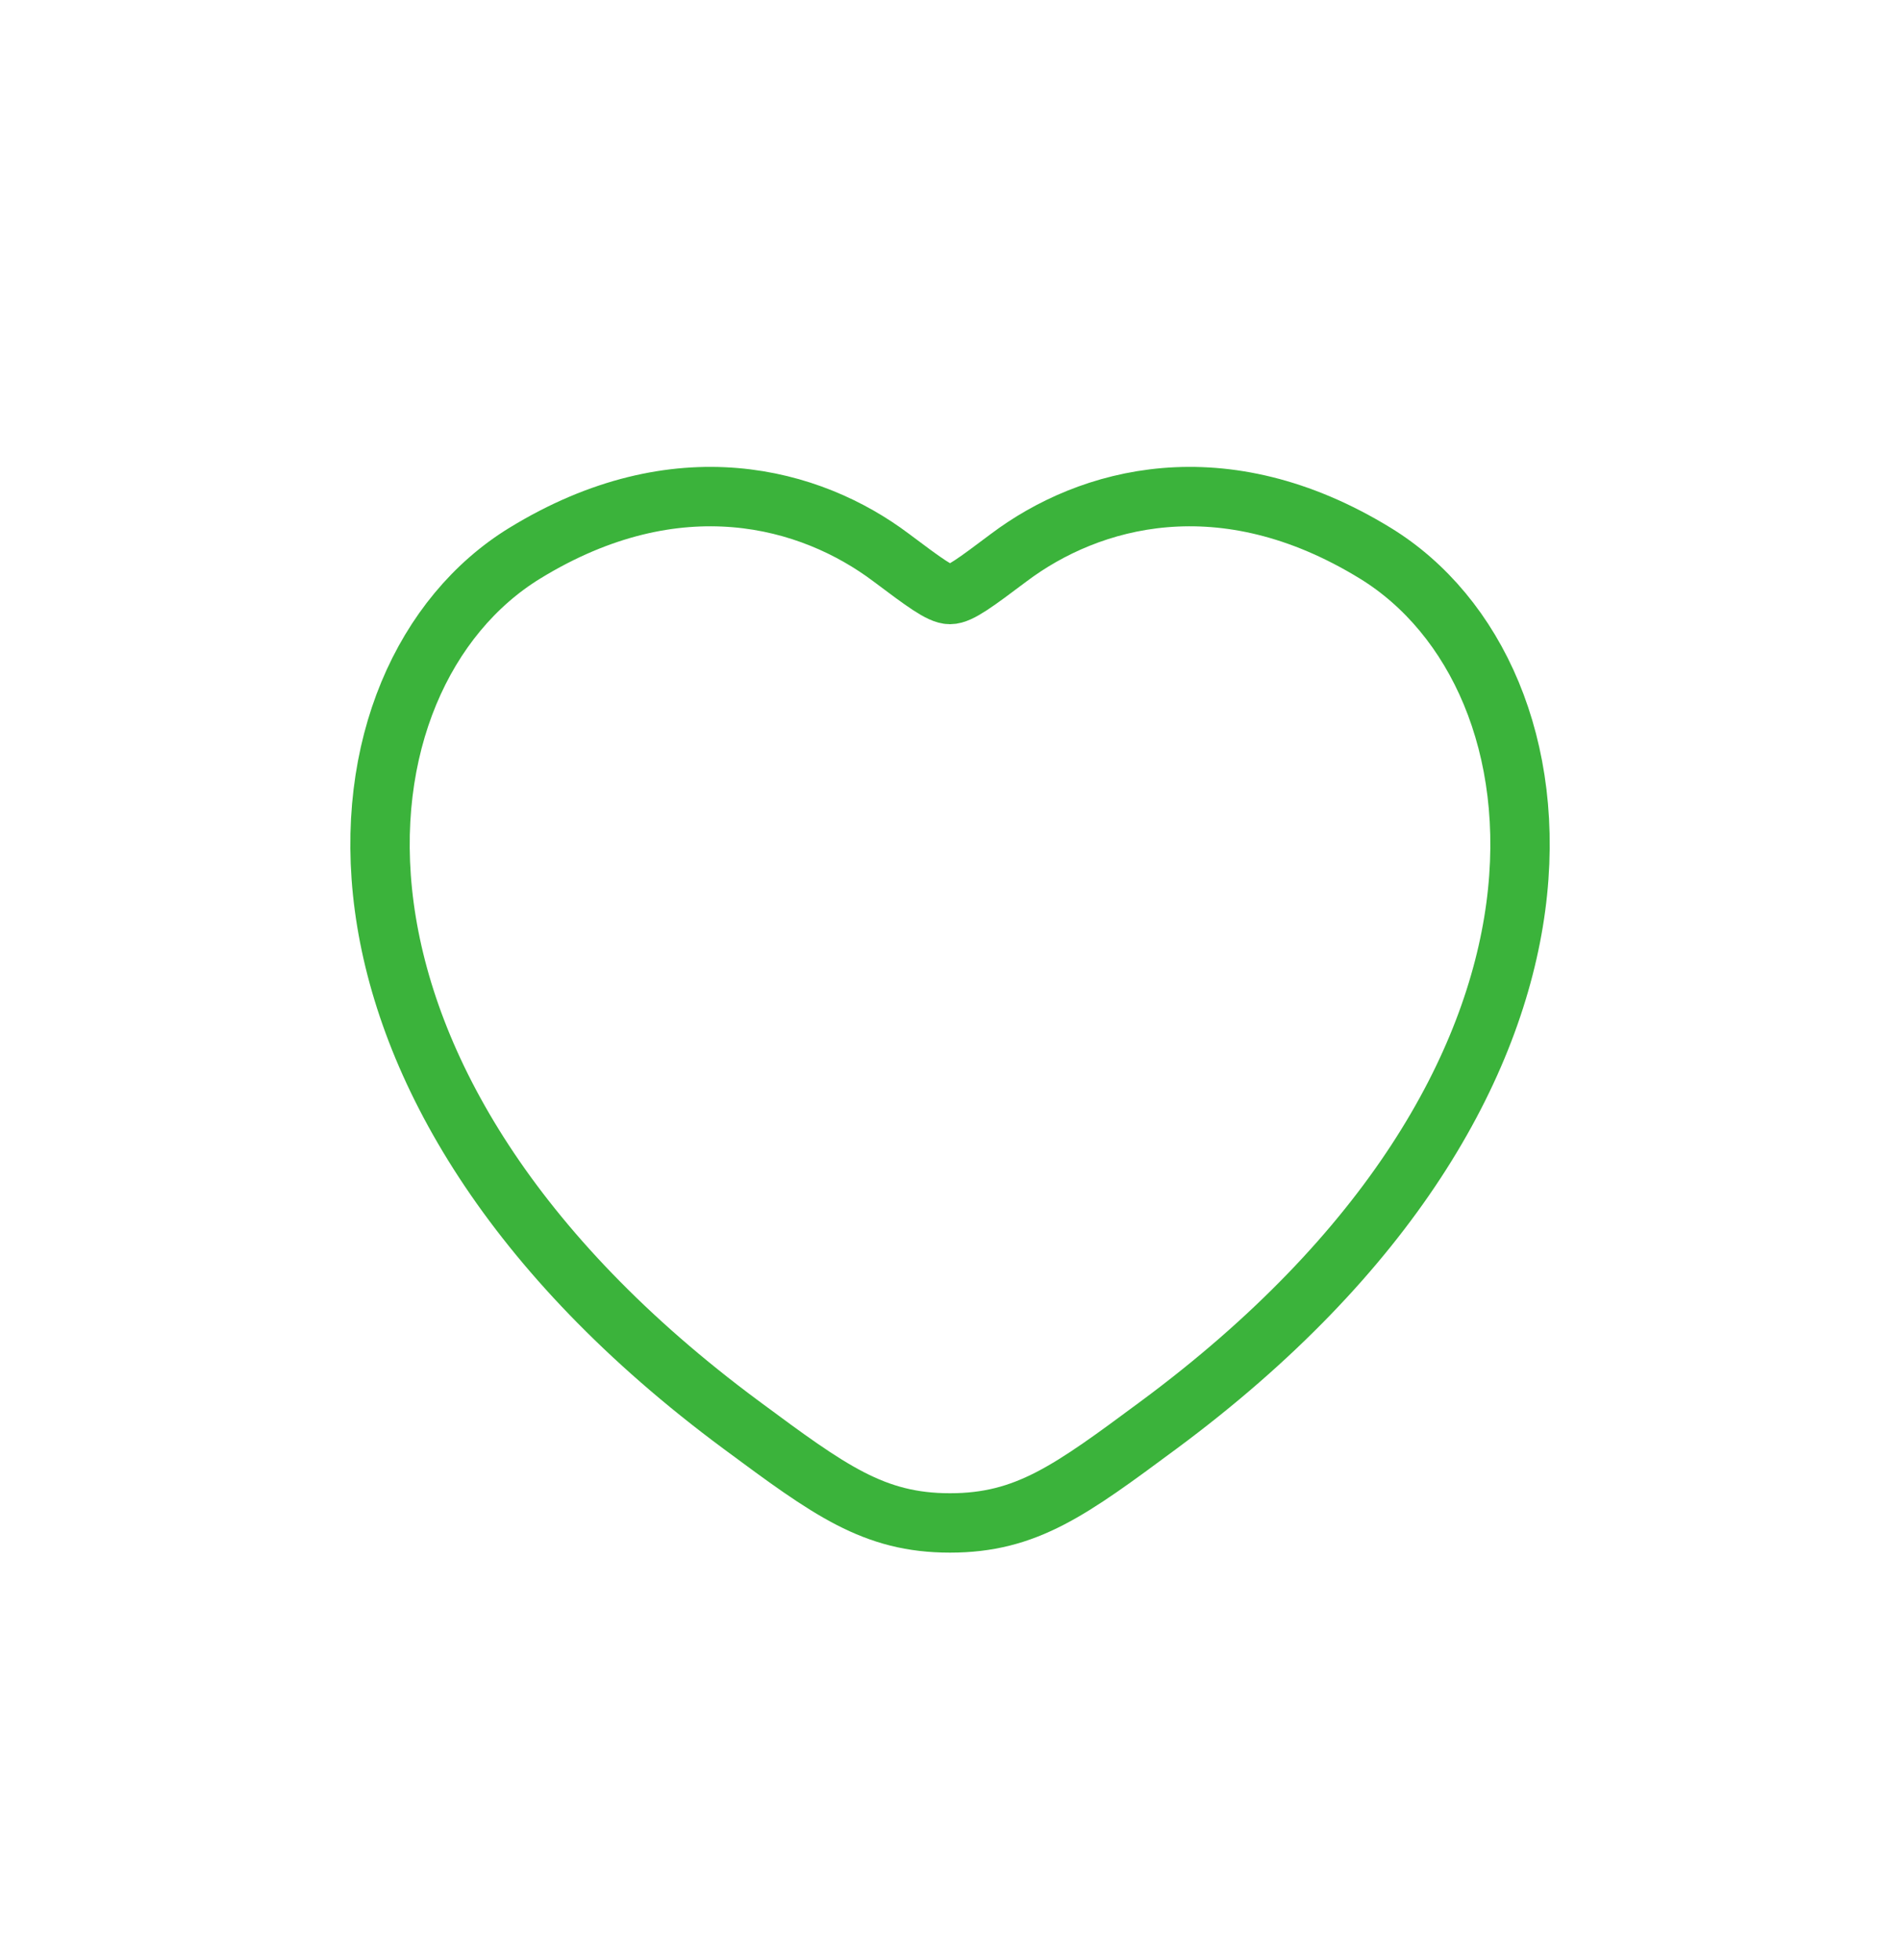 <?xml version="1.0" encoding="UTF-8"?> <svg xmlns="http://www.w3.org/2000/svg" width="32" height="33" viewBox="0 0 32 33" fill="none"><path d="M8.836 9.315C11.411 7.736 13.658 8.372 15.007 9.386C15.561 9.801 15.838 10.009 16 10.009C16.163 10.009 16.44 9.801 16.993 9.386C18.343 8.372 20.59 7.736 23.165 9.315C26.543 11.387 27.308 18.224 19.514 23.992C18.03 25.091 17.288 25.64 16 25.64C14.713 25.64 13.971 25.091 12.486 23.992C4.693 18.224 5.458 11.387 8.836 9.315Z" stroke="#3BB33B" stroke-linecap="round"></path></svg> 